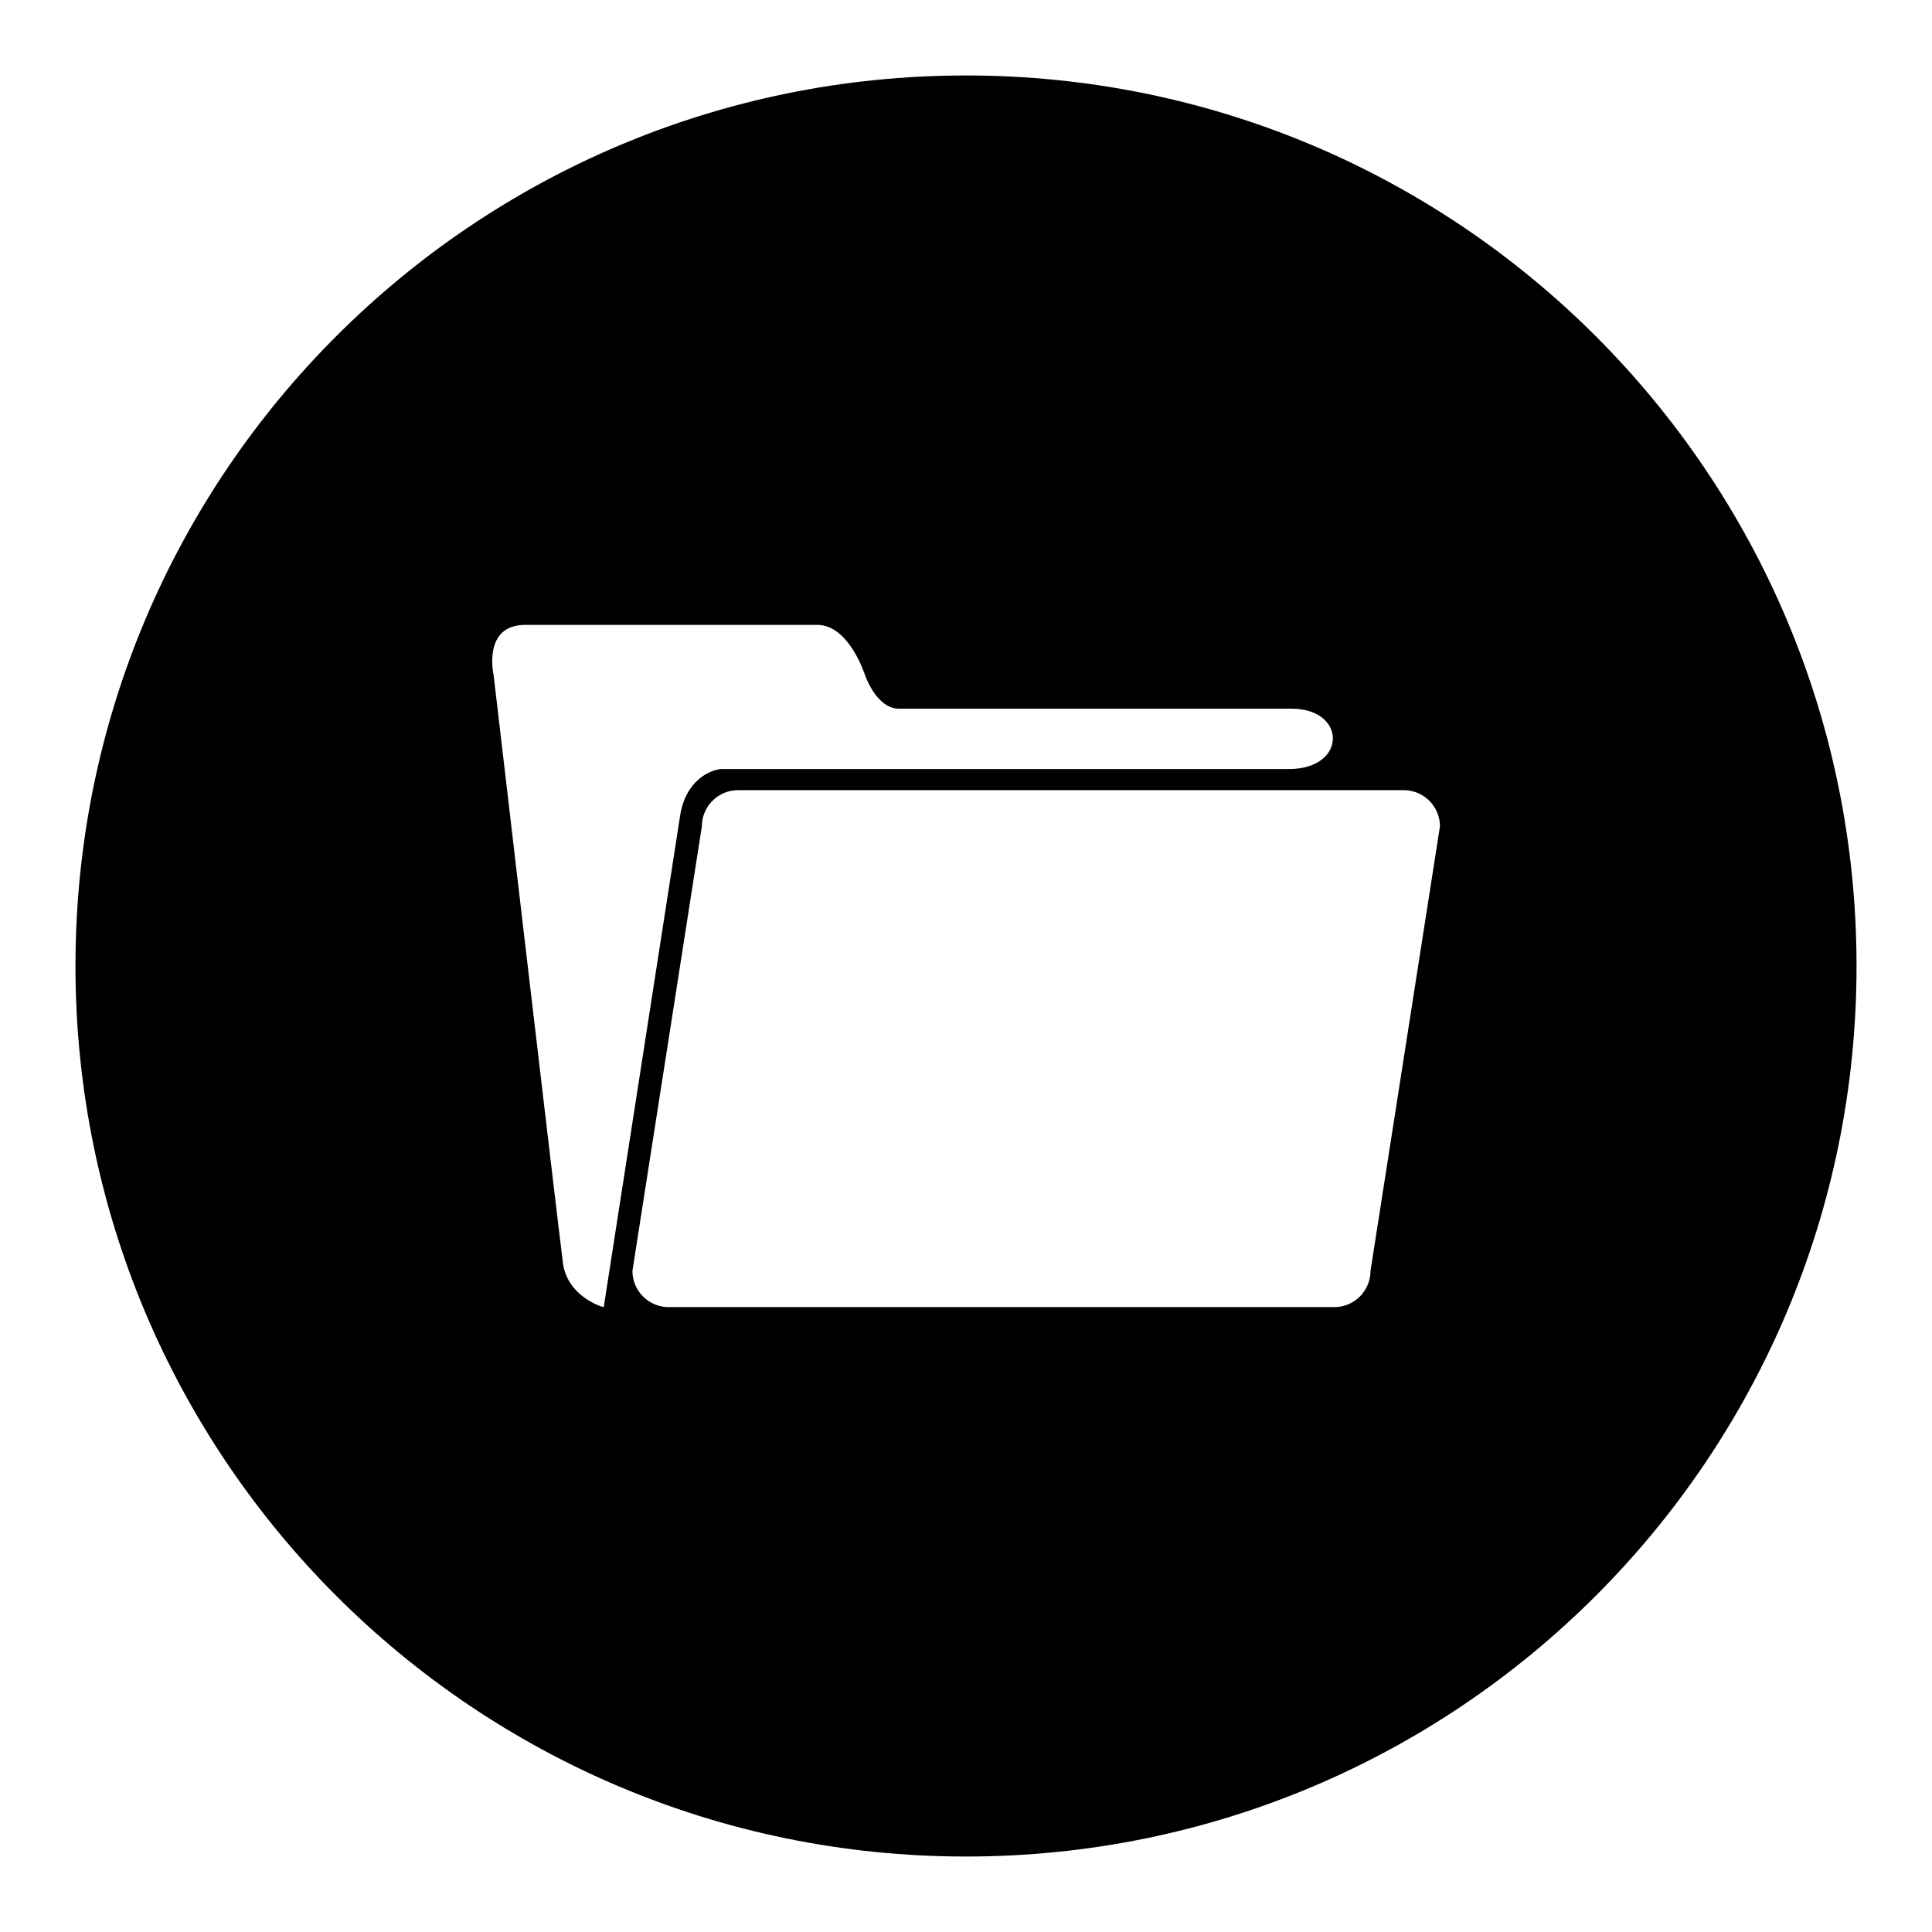 <?xml version="1.0" encoding="utf-8"?>
<!-- Svg Vector Icons : http://www.onlinewebfonts.com/icon -->
<!DOCTYPE svg PUBLIC "-//W3C//DTD SVG 1.1//EN" "http://www.w3.org/Graphics/SVG/1.1/DTD/svg11.dtd">
<svg version="1.1" xmlns="http://www.w3.org/2000/svg" xmlns:xlink="http://www.w3.org/1999/xlink" x="0px" y="0px" viewBox="0 0 256 256" enable-background="new 0 0 256 256" xml:space="preserve">
<g><g><path fill="#000000" d="M128,10C62.8,10,10,62.8,10,128c0,65.2,52.8,118,118,118c65.2,0,118-52.8,118-118C246,62.8,193.2,10,128,10z M74.6,167.4c-0.6-4.5-9.2-78-9.2-78s-1.5-6.6,4.2-6.6s34.6,0,38.7,0c4.2,0,6.3,6.6,6.3,6.6s1.5,4.5,4.5,4.5c3,0,44.6,0,52,0s7.4,8-0.3,8c-7.8,0-72.6,0-75.2,0c-1.5,0.1-4.8,1.5-5.5,6.3l-10.1,65C79.8,173.2,75.2,171.8,74.6,167.4z M181.6,168.4c0,2.6-2.1,4.8-4.8,4.8H88.6c-2.6,0-4.8-2.1-4.8-4.8l9.2-58.9c0-2.6,2.1-4.8,4.8-4.8H186c2.6,0,4.8,2.1,4.8,4.8L181.6,168.4z"/></g></g>
</svg>